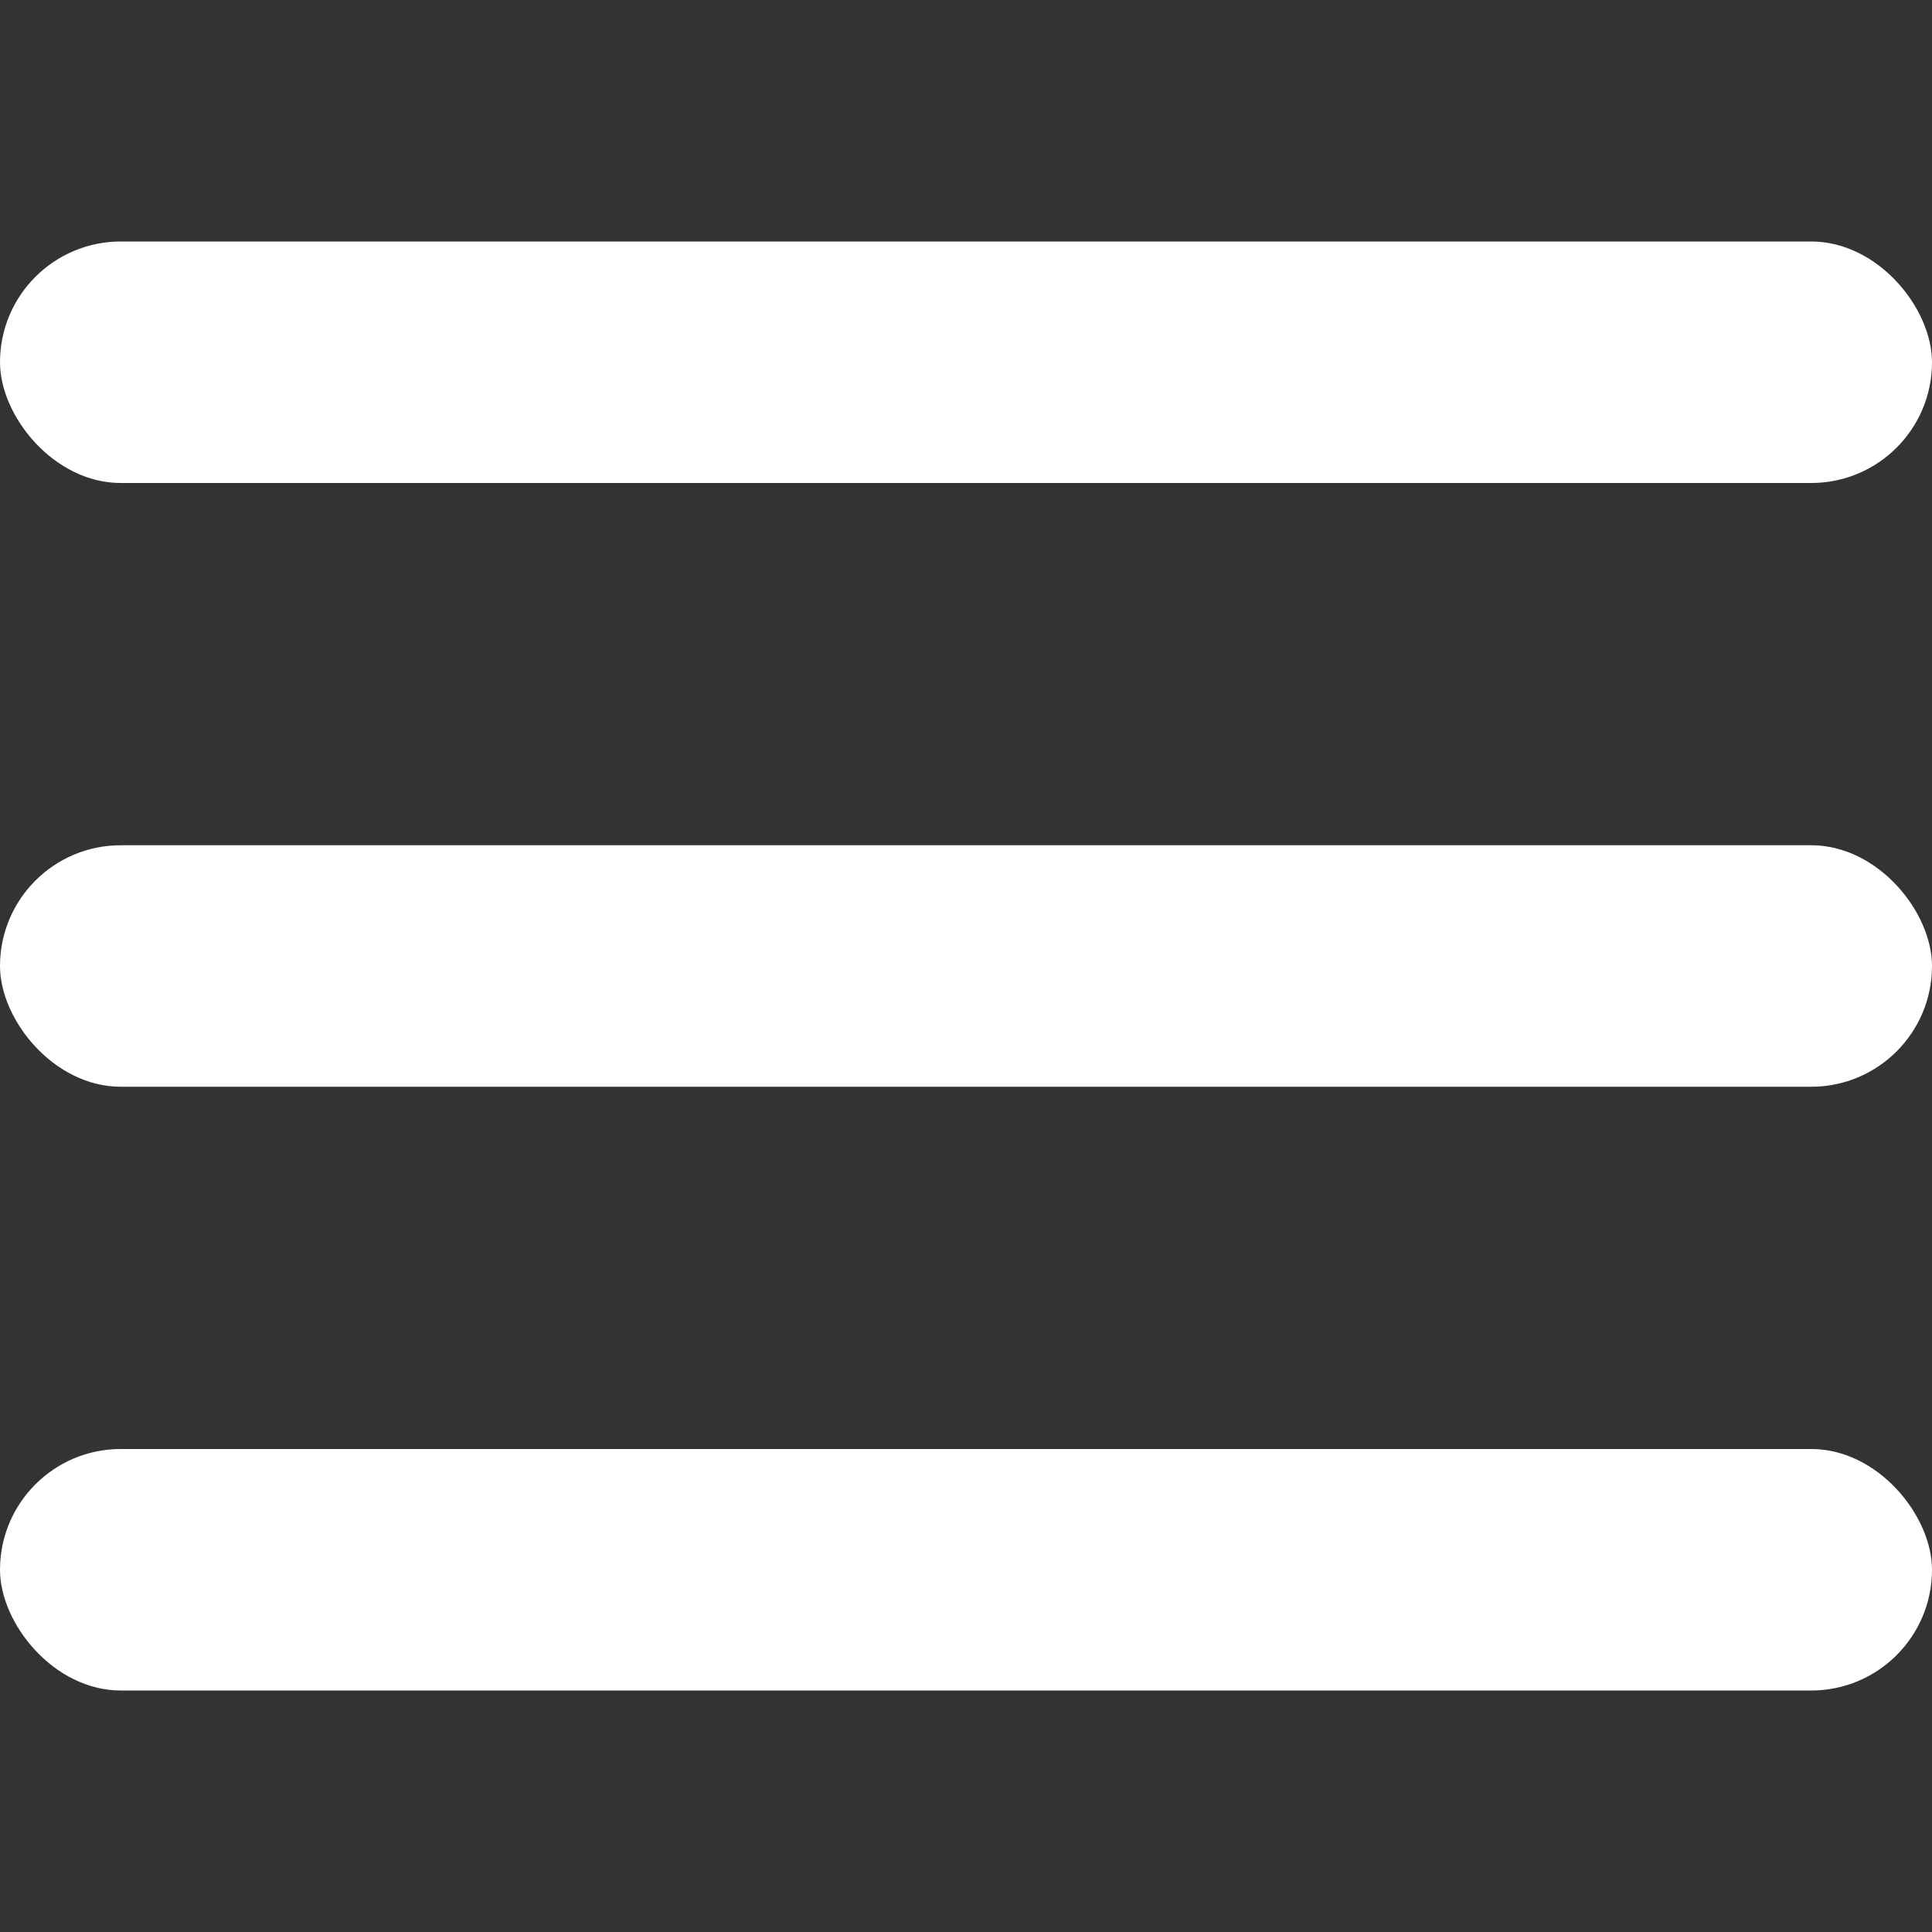 <svg id="hamburger-menu" viewBox="0 0 16 16" fill="none" xmlns="http://www.w3.org/2000/svg">
<rect x="0" y="0" width="16" height="16" fill="#333333" stroke="none"/>
<rect y="2" width="16" height="2" rx="1" fill="white"/>
<rect y="7" width="16" height="2" rx="1" fill="white"/>
<rect y="12" width="16" height="2" rx="1" fill="white"/>
</svg>
